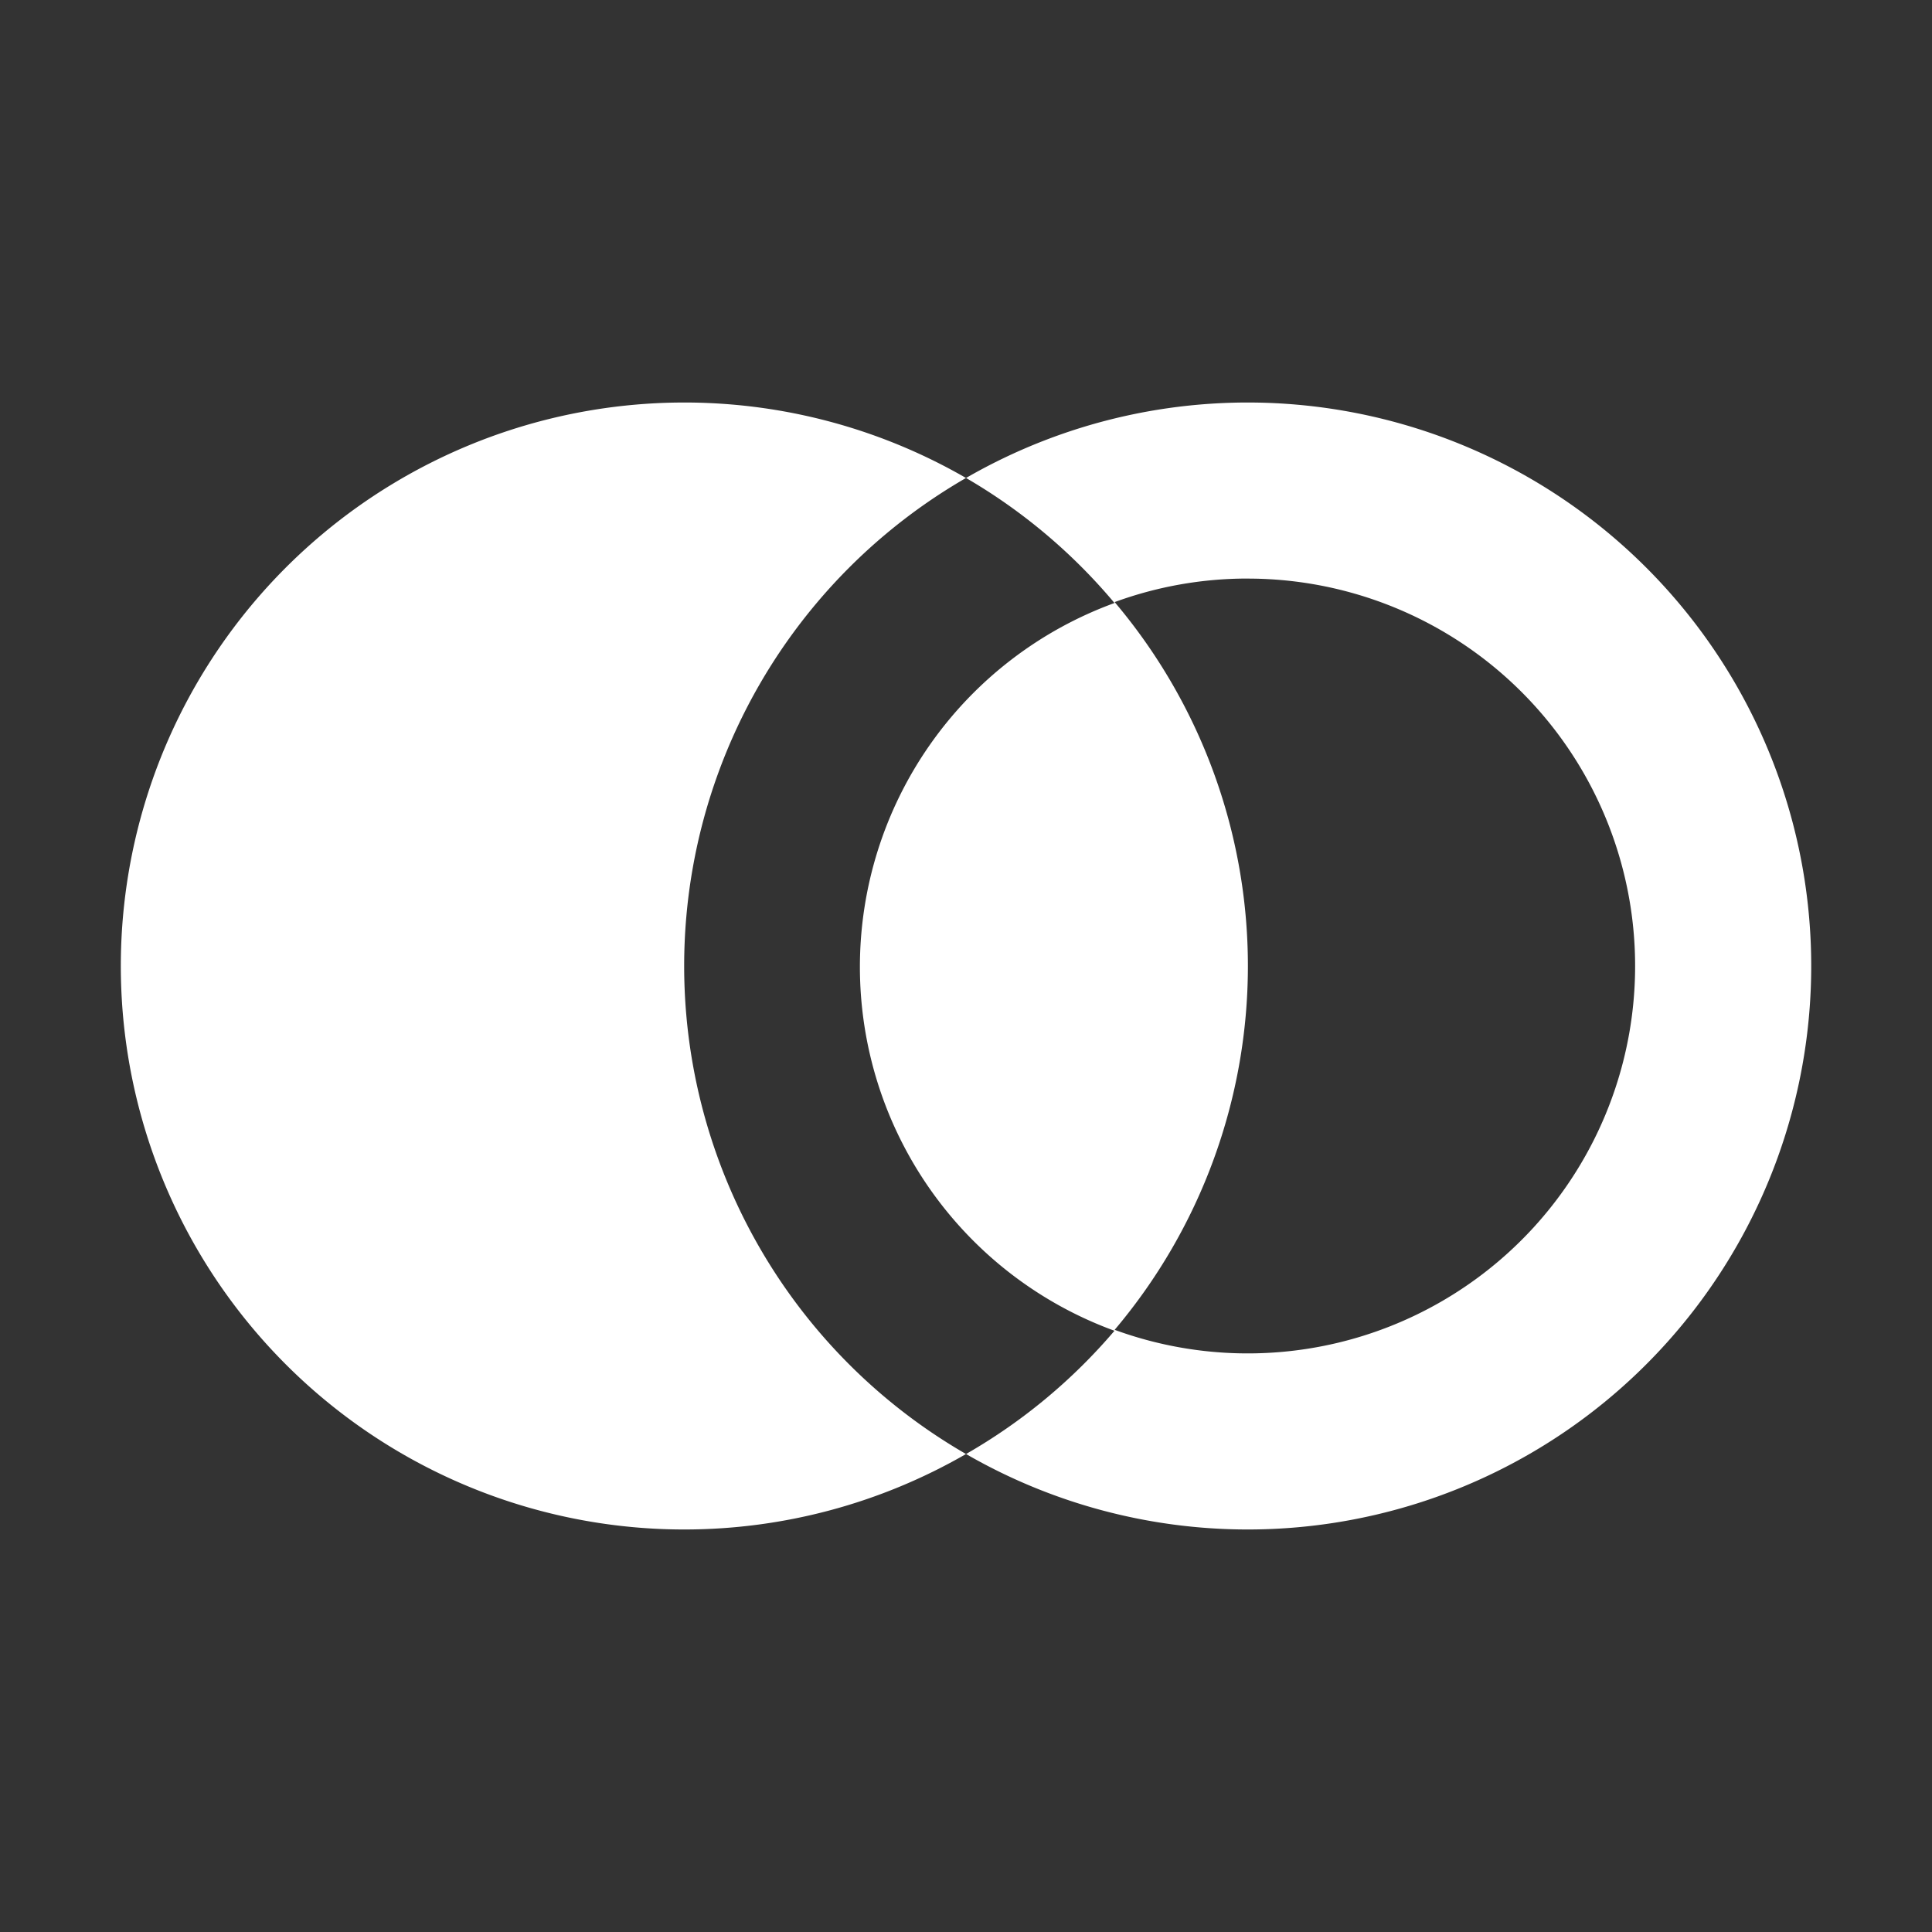 <svg id="icon_深色模式" data-name="icon/深色模式" xmlns="http://www.w3.org/2000/svg" width="50" height="50" viewBox="0 0 50 50">
  <rect x="0" y="0" width="50" height="50" fill="#333333" stroke="none"/>
  <rect id="矩形" width="50" height="50" fill="none"/>
  <g id="ic_darkmode" transform="translate(3.125 10.417)">
    <path id="形状" d="M29.158,29.166a14.589,14.589,0,0,1-7.282-1.953,14.547,14.547,0,0,0,3.842-3.19,10.024,10.024,0,0,1,0-18.834,14.558,14.558,0,0,0-3.842-3.236,14.583,14.583,0,1,1,7.282,27.213Zm0-24.61h0a9.991,9.991,0,0,0-3.436.609,14.582,14.582,0,0,1,0,18.834A10.026,10.026,0,1,0,29.155,4.557ZM14.592,29.166A14.583,14.583,0,1,1,21.875,1.953a14.582,14.582,0,0,0,0,25.26A14.594,14.594,0,0,1,14.592,29.166Z" fill="#fff"/>
  </g>
</svg>
